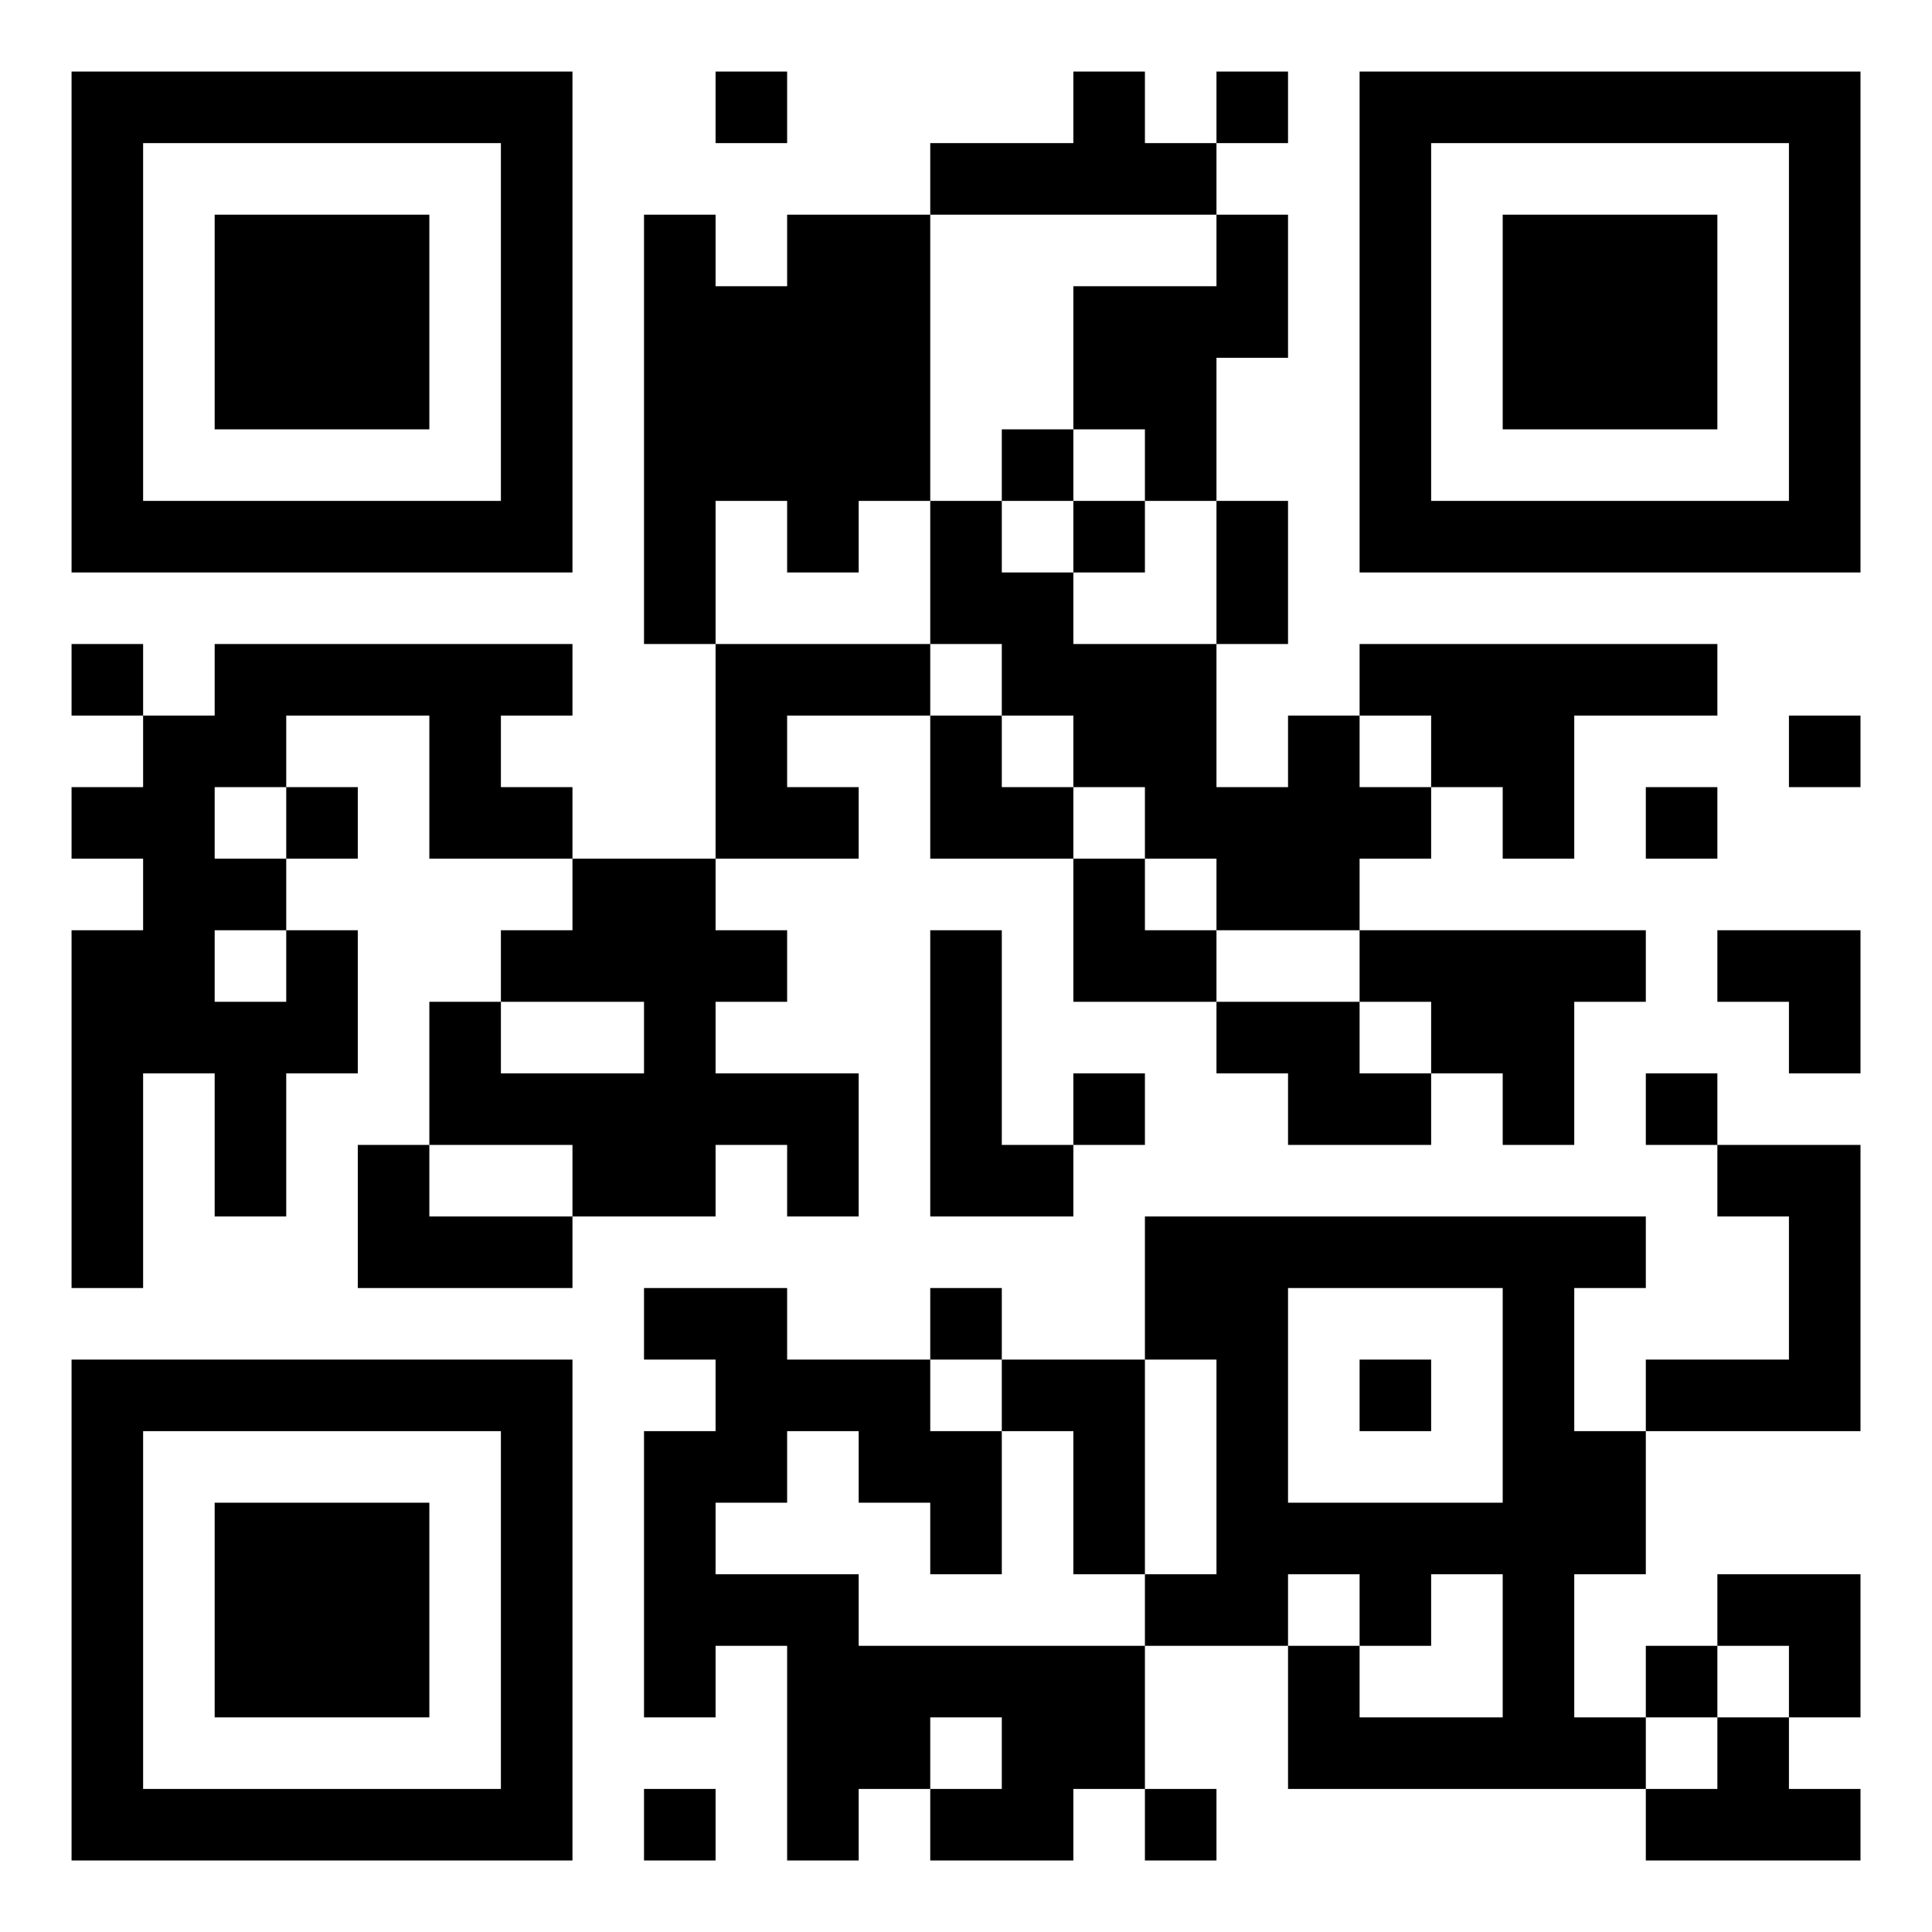 <?xml version="1.0" encoding="UTF-8"?>
<svg xmlns="http://www.w3.org/2000/svg" version="1.1" width="1024" height="1024" viewBox="0 0 500 500"><rect x="0" y="0" width="500" height="500" fill="#ffffff"/><g transform="scale(18.519)"><g transform="translate(1,1)"><g><g transform="translate(3.5,3.5)"><path fill-rule="evenodd" d="M-3.5 -3.5L3.5 -3.5L3.5 3.5L-3.5 3.5ZM-2.5 -2.5L-2.5 2.5L2.5 2.5L2.5 -2.5Z" fill="#000000"/><path fill-rule="evenodd" d="M-1.5 -1.5L1.5 -1.5L1.5 1.5L-1.5 1.5Z" fill="#000000"/></g></g><g><g transform="translate(21.5,3.5)"><g transform="rotate(90)"><path fill-rule="evenodd" d="M-3.5 -3.5L3.5 -3.5L3.5 3.5L-3.5 3.5ZM-2.5 -2.5L-2.5 2.5L2.5 2.5L2.5 -2.5Z" fill="#000000"/><path fill-rule="evenodd" d="M-1.5 -1.5L1.5 -1.5L1.5 1.5L-1.5 1.5Z" fill="#000000"/></g></g></g><g><g transform="translate(3.5,21.5)"><g transform="rotate(-90)"><path fill-rule="evenodd" d="M-3.5 -3.5L3.5 -3.5L3.5 3.5L-3.5 3.5ZM-2.5 -2.5L-2.5 2.5L2.5 2.5L2.5 -2.5Z" fill="#000000"/><path fill-rule="evenodd" d="M-1.5 -1.5L1.5 -1.5L1.5 1.5L-1.5 1.5Z" fill="#000000"/></g></g></g><path fill-rule="evenodd" d="M9 0L9 1L10 1L10 0ZM14 0L14 1L12 1L12 2L10 2L10 3L9 3L9 2L8 2L8 8L9 8L9 11L7 11L7 10L6 10L6 9L7 9L7 8L2 8L2 9L1 9L1 8L0 8L0 9L1 9L1 10L0 10L0 11L1 11L1 12L0 12L0 17L1 17L1 14L2 14L2 16L3 16L3 14L4 14L4 12L3 12L3 11L4 11L4 10L3 10L3 9L5 9L5 11L7 11L7 12L6 12L6 13L5 13L5 15L4 15L4 17L7 17L7 16L9 16L9 15L10 15L10 16L11 16L11 14L9 14L9 13L10 13L10 12L9 12L9 11L11 11L11 10L10 10L10 9L12 9L12 11L14 11L14 13L16 13L16 14L17 14L17 15L19 15L19 14L20 14L20 15L21 15L21 13L22 13L22 12L18 12L18 11L19 11L19 10L20 10L20 11L21 11L21 9L23 9L23 8L18 8L18 9L17 9L17 10L16 10L16 8L17 8L17 6L16 6L16 4L17 4L17 2L16 2L16 1L17 1L17 0L16 0L16 1L15 1L15 0ZM12 2L12 6L11 6L11 7L10 7L10 6L9 6L9 8L12 8L12 9L13 9L13 10L14 10L14 11L15 11L15 12L16 12L16 13L18 13L18 14L19 14L19 13L18 13L18 12L16 12L16 11L15 11L15 10L14 10L14 9L13 9L13 8L12 8L12 6L13 6L13 7L14 7L14 8L16 8L16 6L15 6L15 5L14 5L14 3L16 3L16 2ZM13 5L13 6L14 6L14 7L15 7L15 6L14 6L14 5ZM18 9L18 10L19 10L19 9ZM24 9L24 10L25 10L25 9ZM2 10L2 11L3 11L3 10ZM22 10L22 11L23 11L23 10ZM2 12L2 13L3 13L3 12ZM12 12L12 16L14 16L14 15L15 15L15 14L14 14L14 15L13 15L13 12ZM23 12L23 13L24 13L24 14L25 14L25 12ZM6 13L6 14L8 14L8 13ZM22 14L22 15L23 15L23 16L24 16L24 18L22 18L22 19L21 19L21 17L22 17L22 16L15 16L15 18L13 18L13 17L12 17L12 18L10 18L10 17L8 17L8 18L9 18L9 19L8 19L8 23L9 23L9 22L10 22L10 25L11 25L11 24L12 24L12 25L14 25L14 24L15 24L15 25L16 25L16 24L15 24L15 22L17 22L17 24L22 24L22 25L25 25L25 24L24 24L24 23L25 23L25 21L23 21L23 22L22 22L22 23L21 23L21 21L22 21L22 19L25 19L25 15L23 15L23 14ZM5 15L5 16L7 16L7 15ZM17 17L17 20L20 20L20 17ZM12 18L12 19L13 19L13 21L12 21L12 20L11 20L11 19L10 19L10 20L9 20L9 21L11 21L11 22L15 22L15 21L16 21L16 18L15 18L15 21L14 21L14 19L13 19L13 18ZM18 18L18 19L19 19L19 18ZM17 21L17 22L18 22L18 23L20 23L20 21L19 21L19 22L18 22L18 21ZM23 22L23 23L22 23L22 24L23 24L23 23L24 23L24 22ZM12 23L12 24L13 24L13 23ZM8 24L8 25L9 25L9 24Z" fill="#000000"/></g></g></svg>
